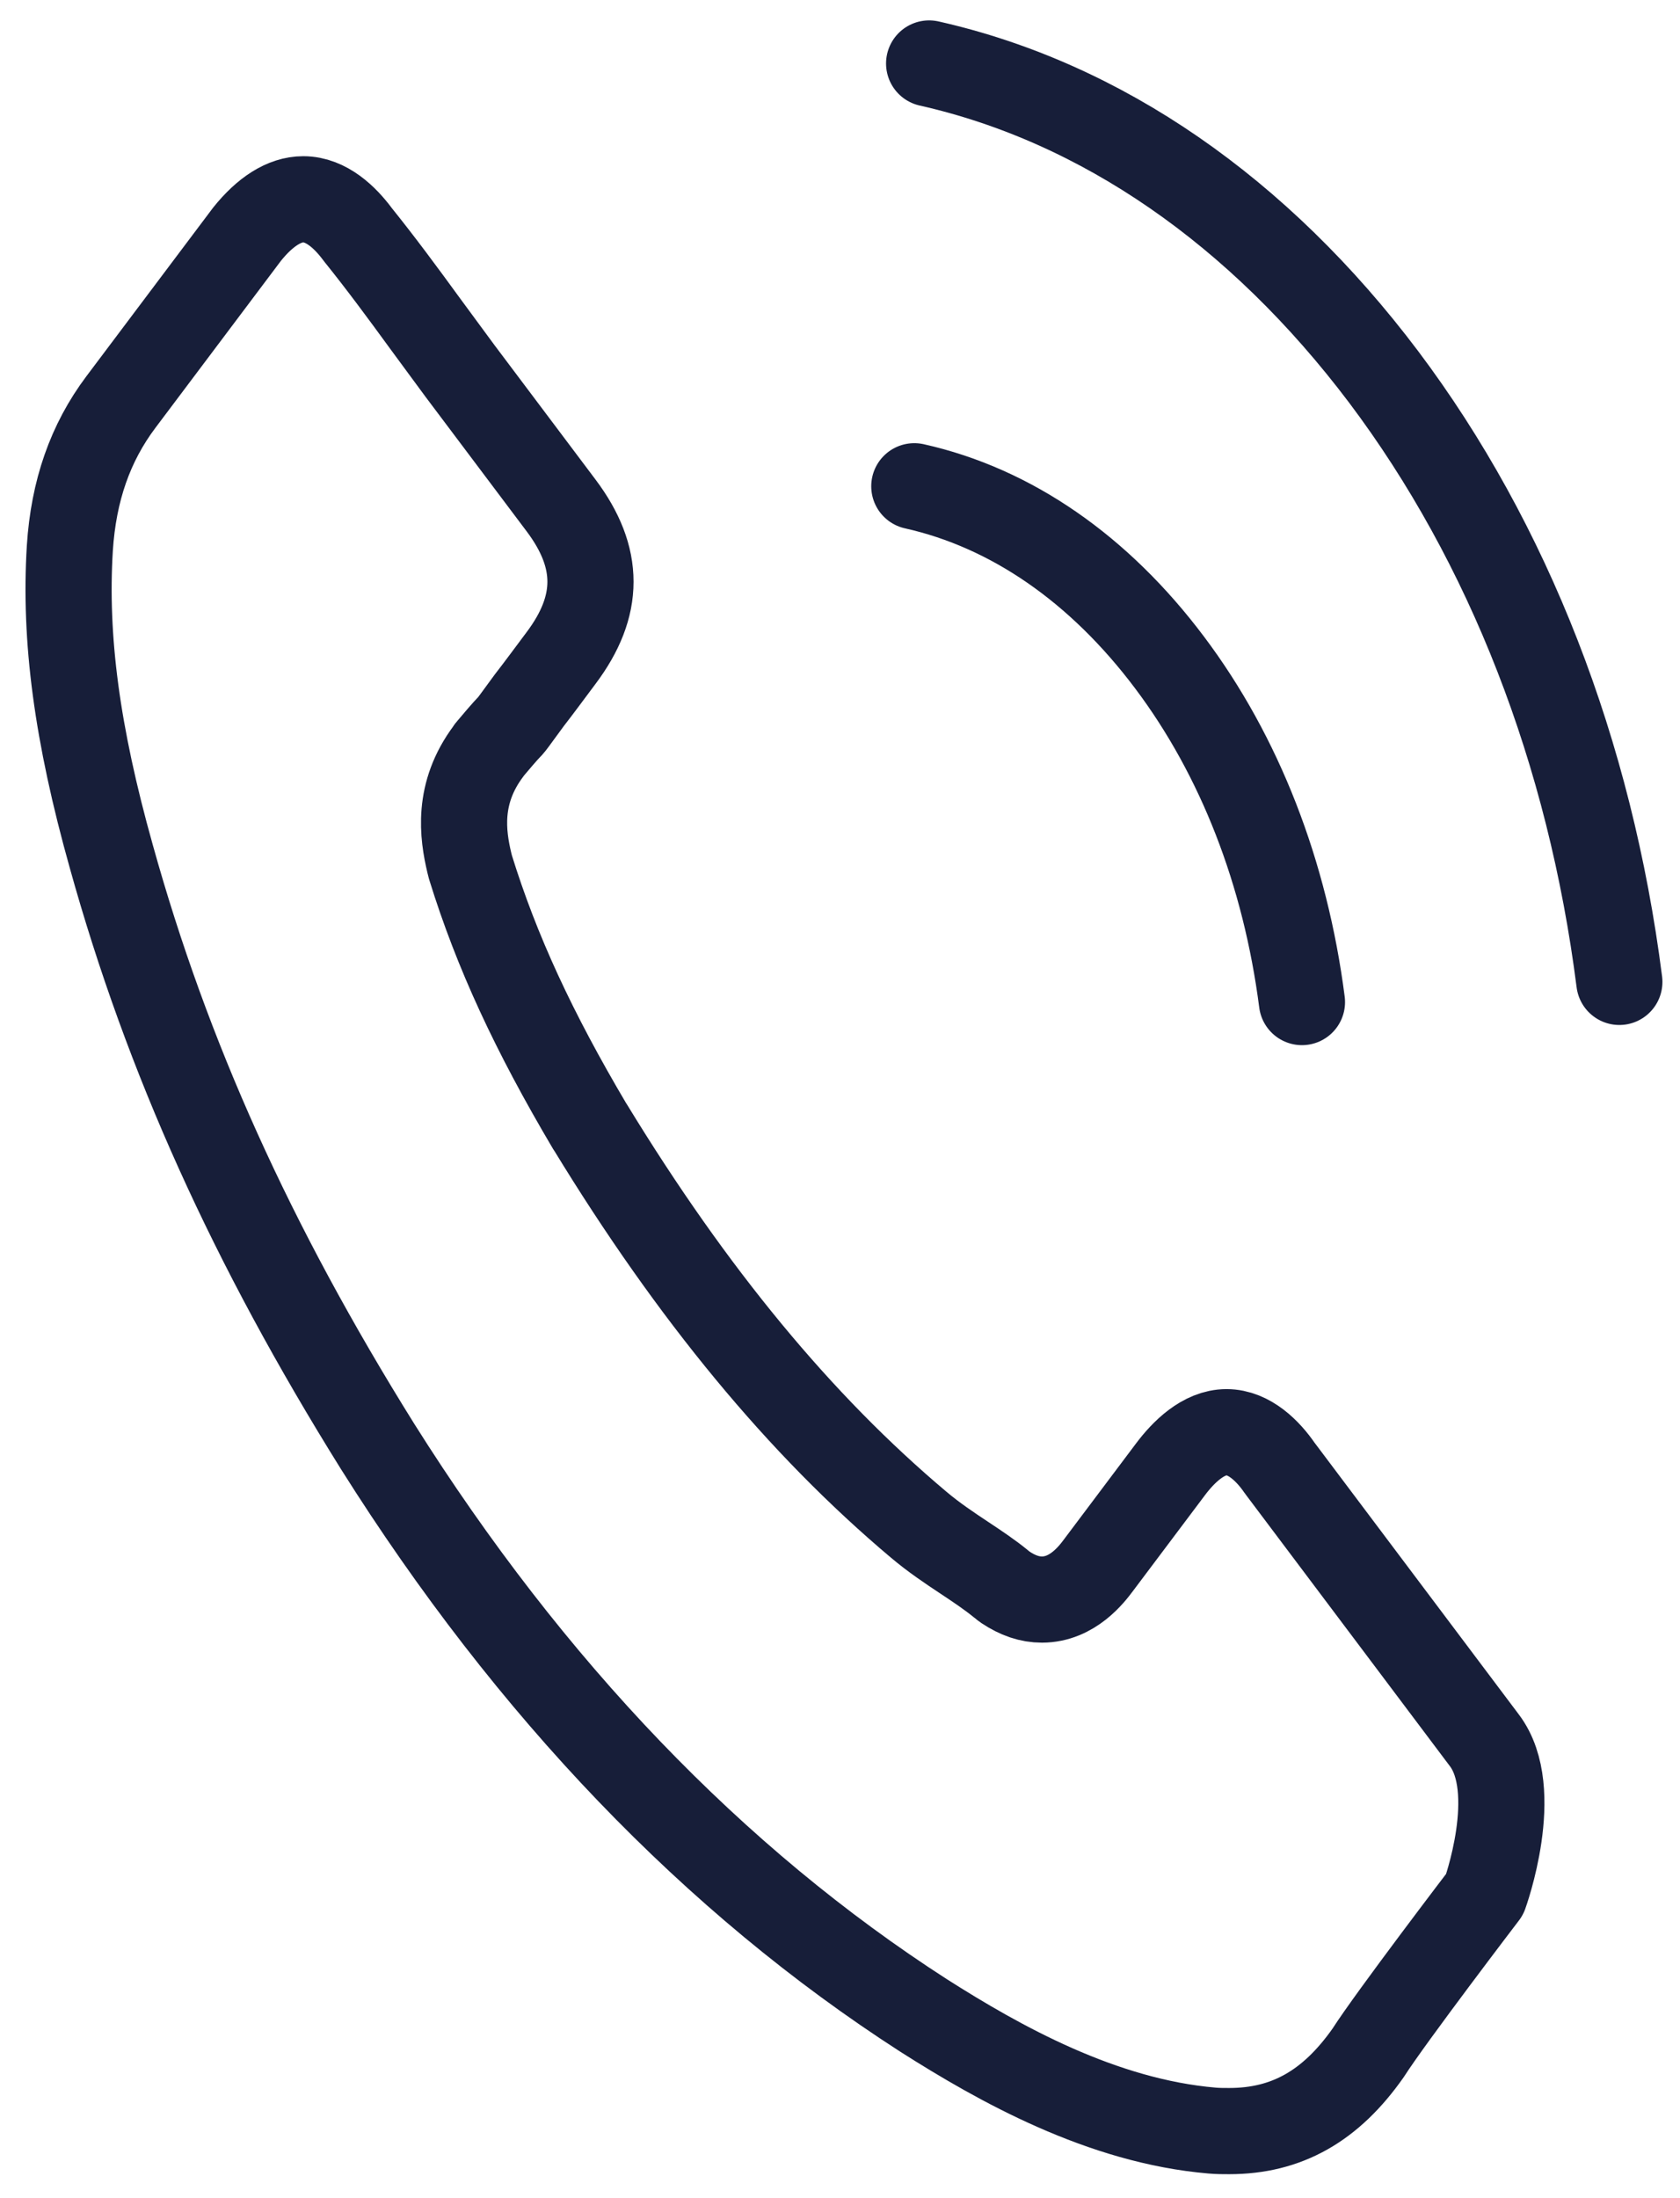 <svg width="39" height="51" viewBox="0 0 39 51" fill="none" xmlns="http://www.w3.org/2000/svg">
<path d="M21.225 11.282C23.475 11.784 25.519 13.2 27.15 15.37C28.782 17.539 29.838 20.257 30.224 23.249M21.569 1.473C25.57 2.375 29.22 4.898 32.122 8.747C35.025 12.606 36.914 17.459 37.592 22.781M34.466 43.951C34.466 43.951 32.294 46.795 31.761 47.628C30.894 48.862 29.872 49.444 28.533 49.444C28.404 49.444 28.267 49.444 28.138 49.432C25.587 49.215 23.217 47.891 21.44 46.761C16.58 43.632 12.312 39.19 8.766 33.56C5.838 28.867 3.88 24.528 2.583 19.869C1.784 17.025 1.493 14.81 1.621 12.72C1.707 11.384 2.094 10.277 2.806 9.329L5.734 5.435C6.155 4.91 6.602 4.624 7.04 4.624C7.581 4.624 8.019 5.058 8.293 5.424C8.302 5.435 8.311 5.447 8.319 5.458C8.843 6.109 9.341 6.783 9.865 7.502C10.131 7.867 10.406 8.233 10.681 8.61L13.025 11.727C13.935 12.937 13.935 14.056 13.025 15.267C12.776 15.598 12.535 15.929 12.286 16.249C11.565 17.231 12.132 16.477 11.384 17.368C11.367 17.391 11.35 17.402 11.342 17.425C10.603 18.407 10.741 19.366 10.895 20.017C10.904 20.052 10.912 20.086 10.921 20.12C11.53 22.084 12.389 23.934 13.694 26.138L13.703 26.149C16.073 30.032 18.572 33.058 21.328 35.376C21.68 35.673 22.041 35.913 22.384 36.141C22.694 36.346 22.985 36.541 23.235 36.746C23.269 36.769 23.303 36.803 23.338 36.826C23.63 37.02 23.904 37.112 24.188 37.112C24.9 37.112 25.347 36.518 25.493 36.324L27.176 34.085C27.468 33.697 27.932 33.229 28.473 33.229C29.005 33.229 29.443 33.674 29.709 34.063C29.718 34.074 29.718 34.074 29.726 34.085L34.458 40.377C35.342 41.542 34.466 43.951 34.466 43.951Z" stroke="#171E39" stroke-width="2" stroke-linecap="round" stroke-linejoin="round"/>
</svg>
